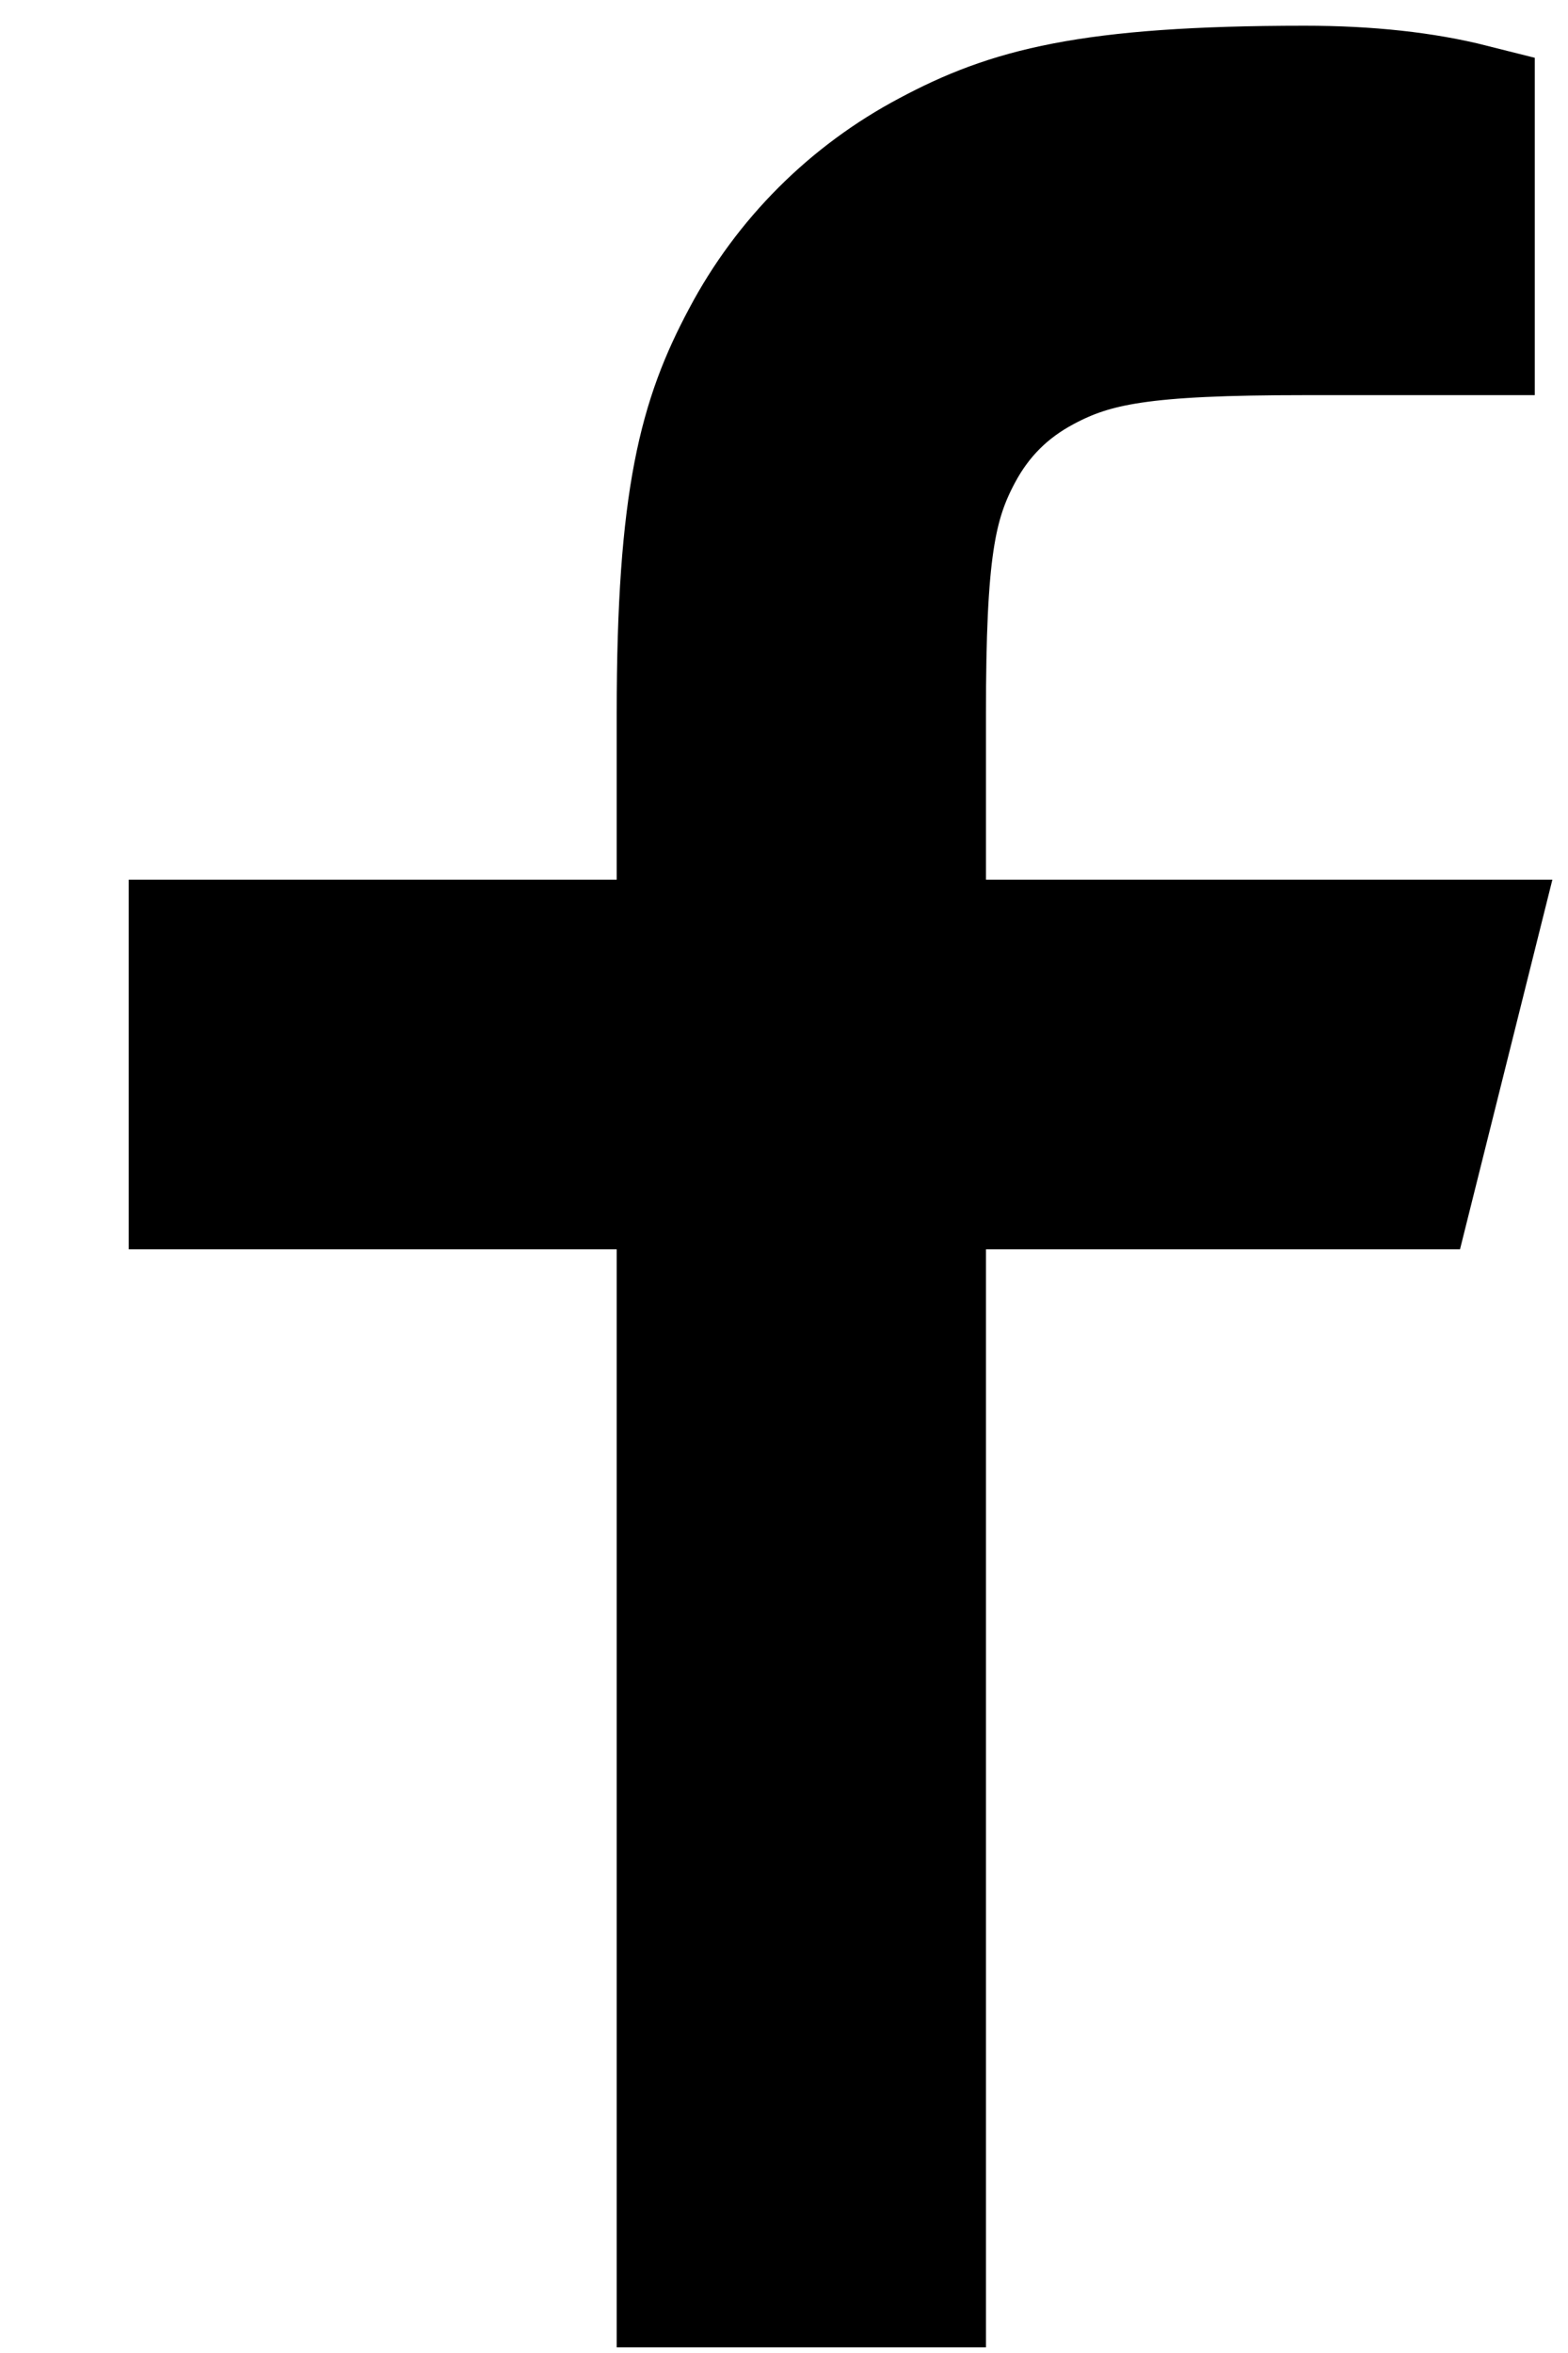 <svg width="10" height="15" viewBox="0 0 10 15" fill="none" xmlns="http://www.w3.org/2000/svg">
<path d="M5.888 6.008H9.388L8.999 7.564H5.888V14.564H4.333V7.564H1.221V6.008H4.333V4.552C4.333 3.165 4.477 2.662 4.748 2.155C5.013 1.654 5.423 1.244 5.924 0.979C6.431 0.708 6.934 0.564 8.321 0.564C8.727 0.564 9.083 0.603 9.388 0.68V2.119H8.321C7.291 2.119 6.978 2.18 6.658 2.351C6.422 2.477 6.246 2.653 6.12 2.889C5.949 3.209 5.888 3.522 5.888 4.552V6.008Z" fill="black" stroke="black" stroke-width="0.8"/>
</svg>
